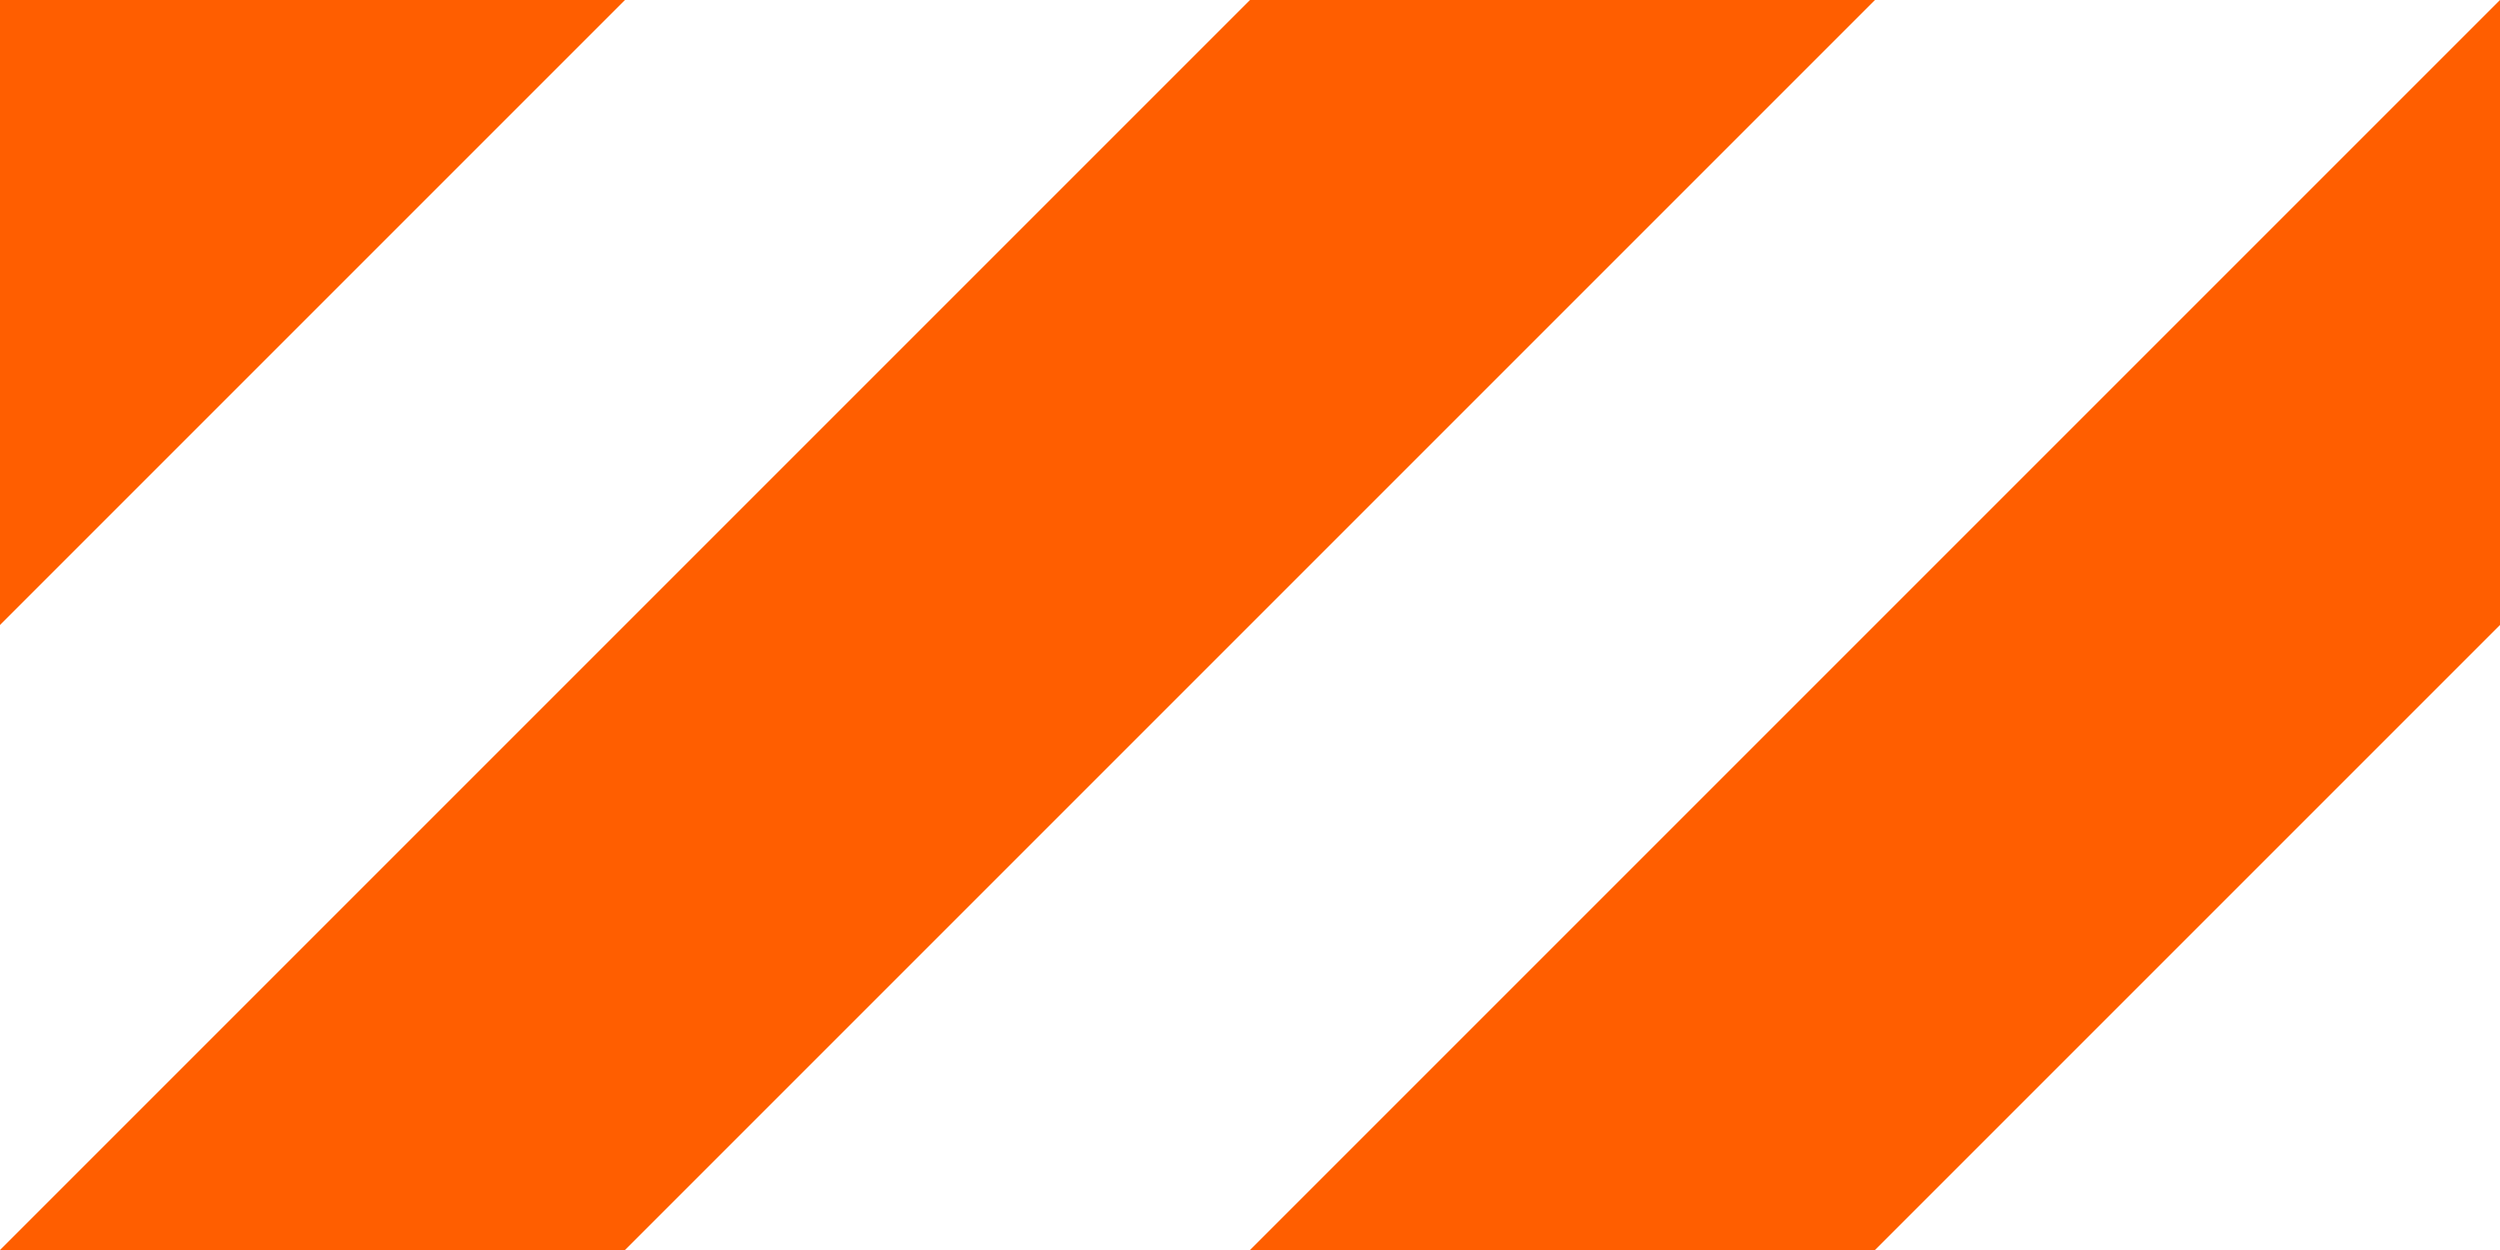 <svg xmlns="http://www.w3.org/2000/svg" xmlns:xlink="http://www.w3.org/1999/xlink" id="Layer_1" x="0px" y="0px" viewBox="0 0 280 140" style="enable-background:new 0 0 280 140;" xml:space="preserve">	<style type="text/css">	.st0{fill:#FF5E00;}</style>	<g>			<polygon class="st0" points="140,140 140,140 210,140 280,70 280,0  "></polygon>		<polygon class="st0" points="0,0 0,70 35,35 70,0  "></polygon>		<polygon class="st0" points="140,0 0,140 70,140 140,70 175,35 210,0  "></polygon>	</g></svg>